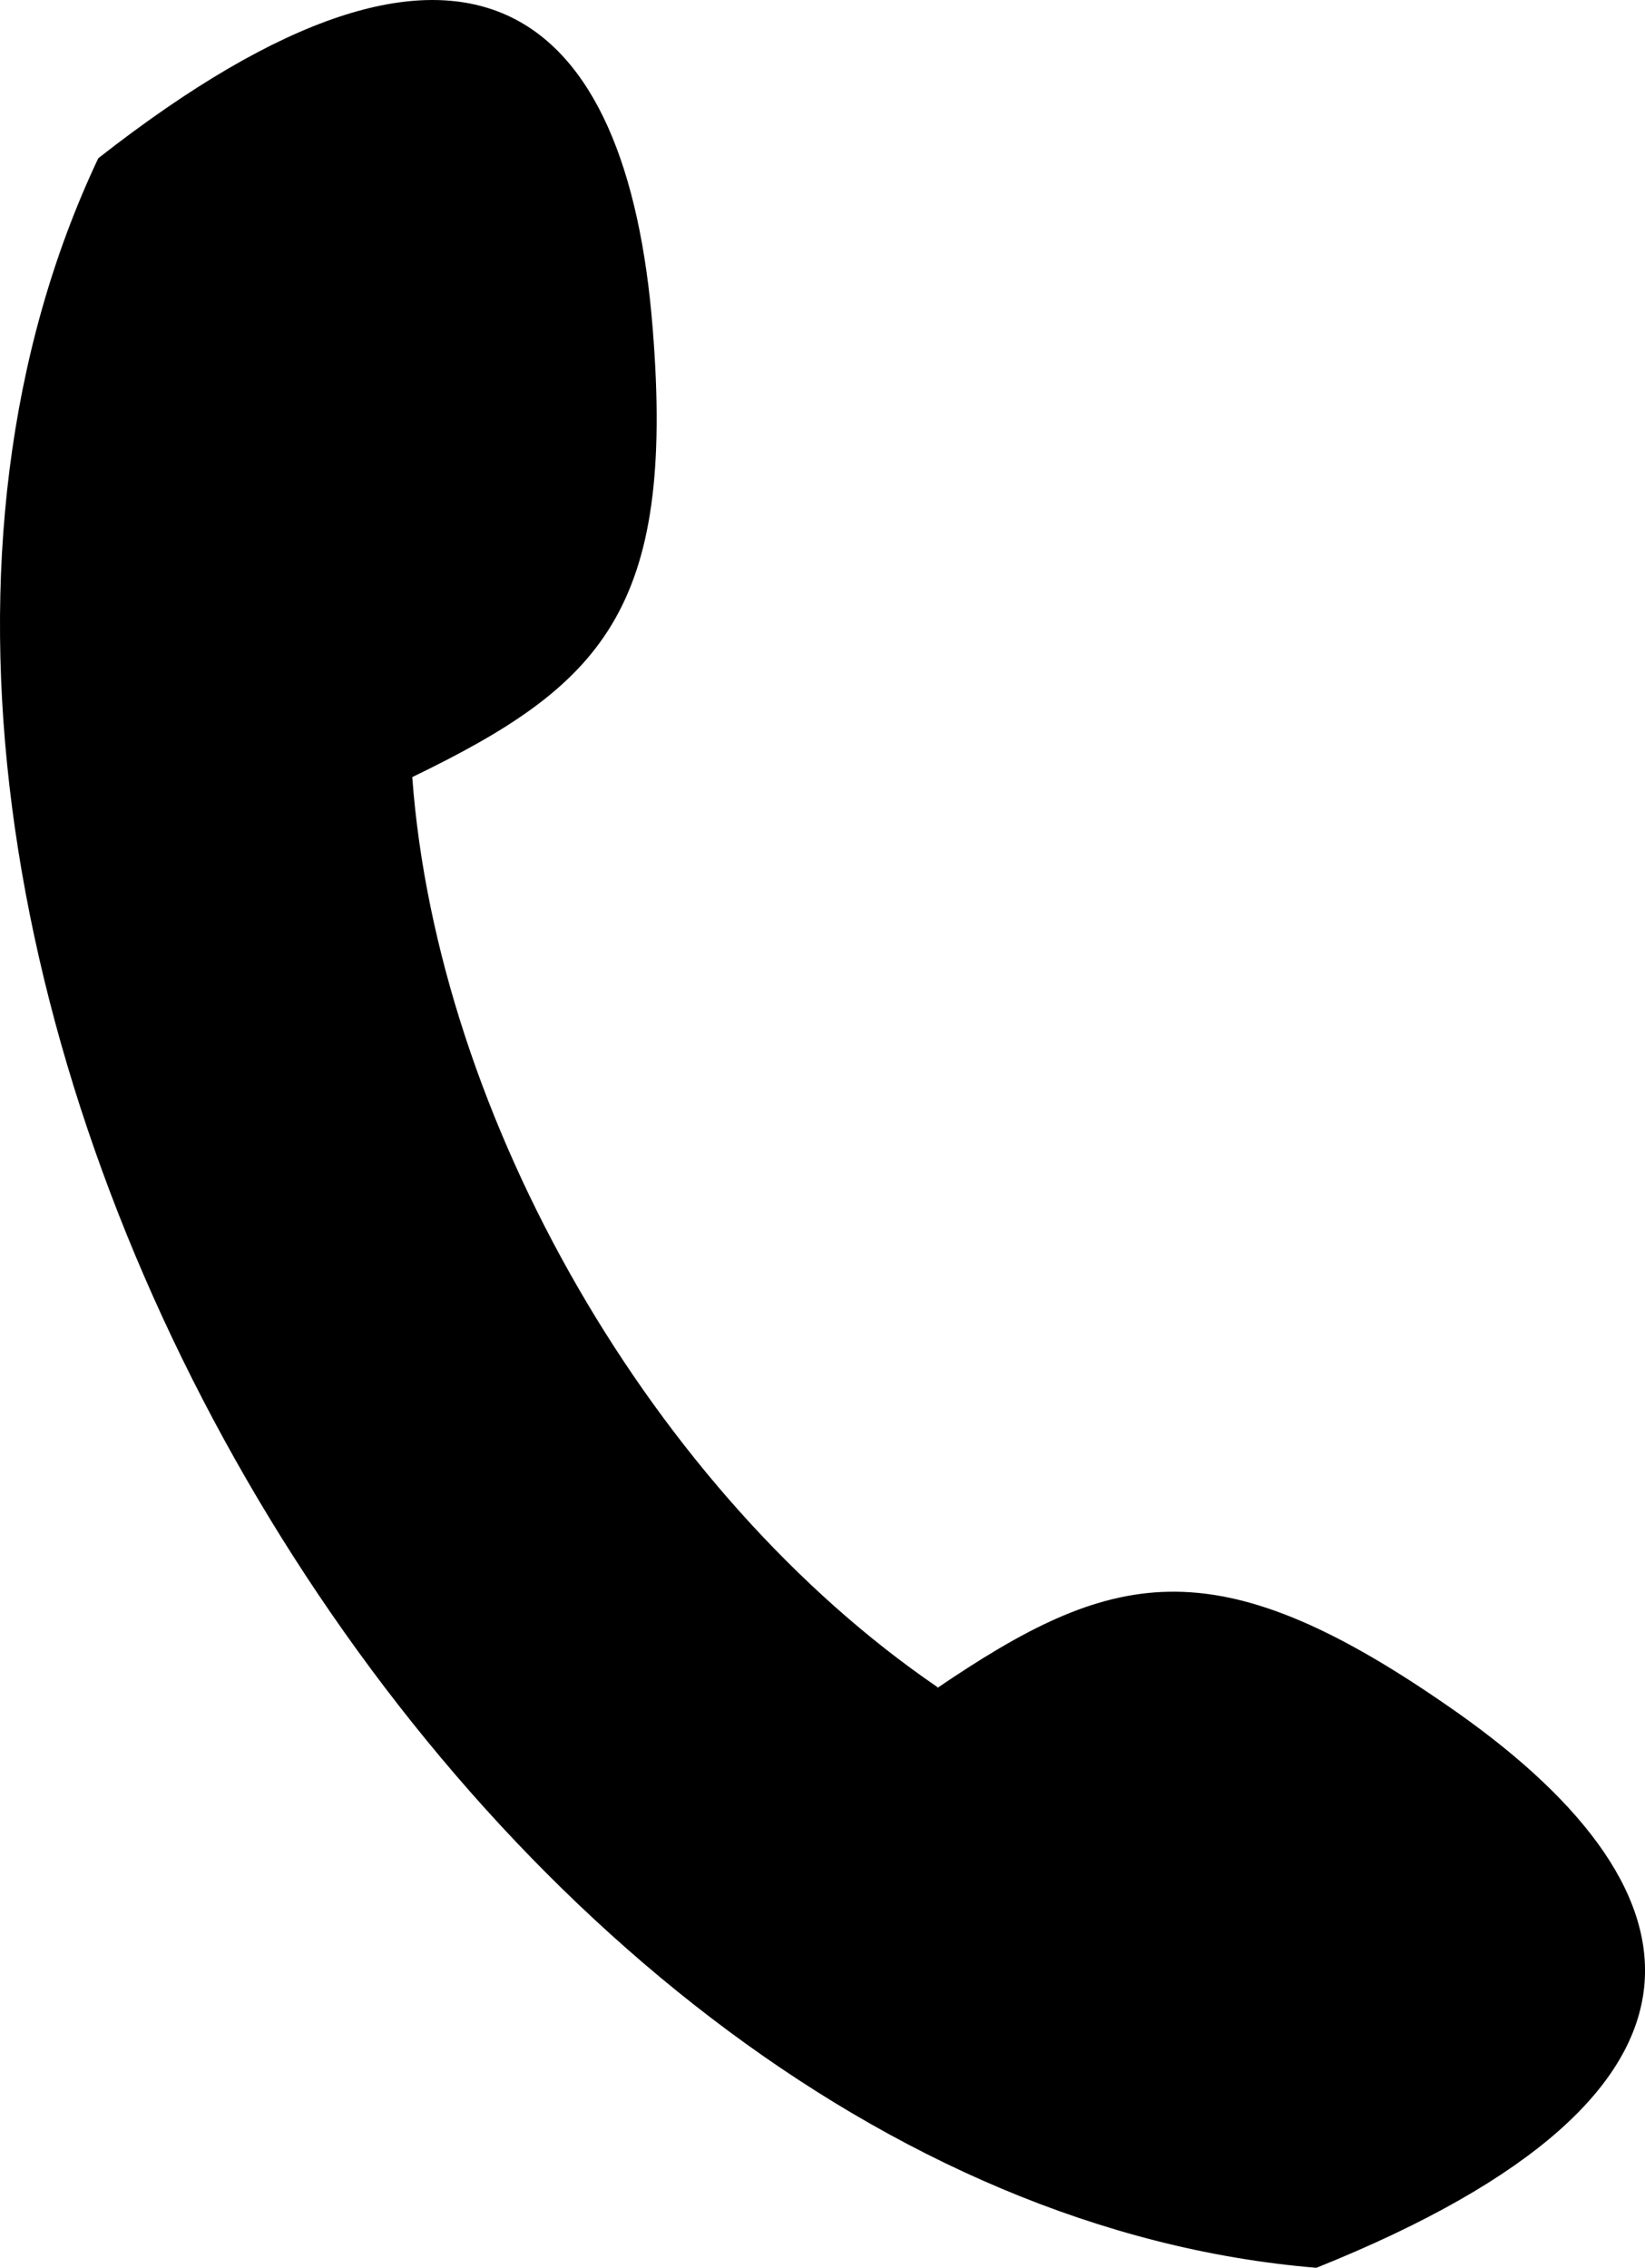 <svg xmlns="http://www.w3.org/2000/svg" viewBox="0 0 65.28 90"><defs><style>.cls-1{fill-rule:evenodd;}</style></defs><g id="katman_2" data-name="katman 2"><g id="Layer_1" data-name="Layer 1"><path class="cls-1" d="M37.18,67c6.88-4.67,10.93-5.76,20.2.65C67.76,74.77,69.69,83,52.24,90,18.09,87.18-10.73,37.27,3.9,6.28c14.8-11.6,21-5.83,22,6.74.91,11.24-2.06,14.2-9.54,17.82,1,13.58,9.61,28.44,20.85,36.12Z"/></g></g></svg>